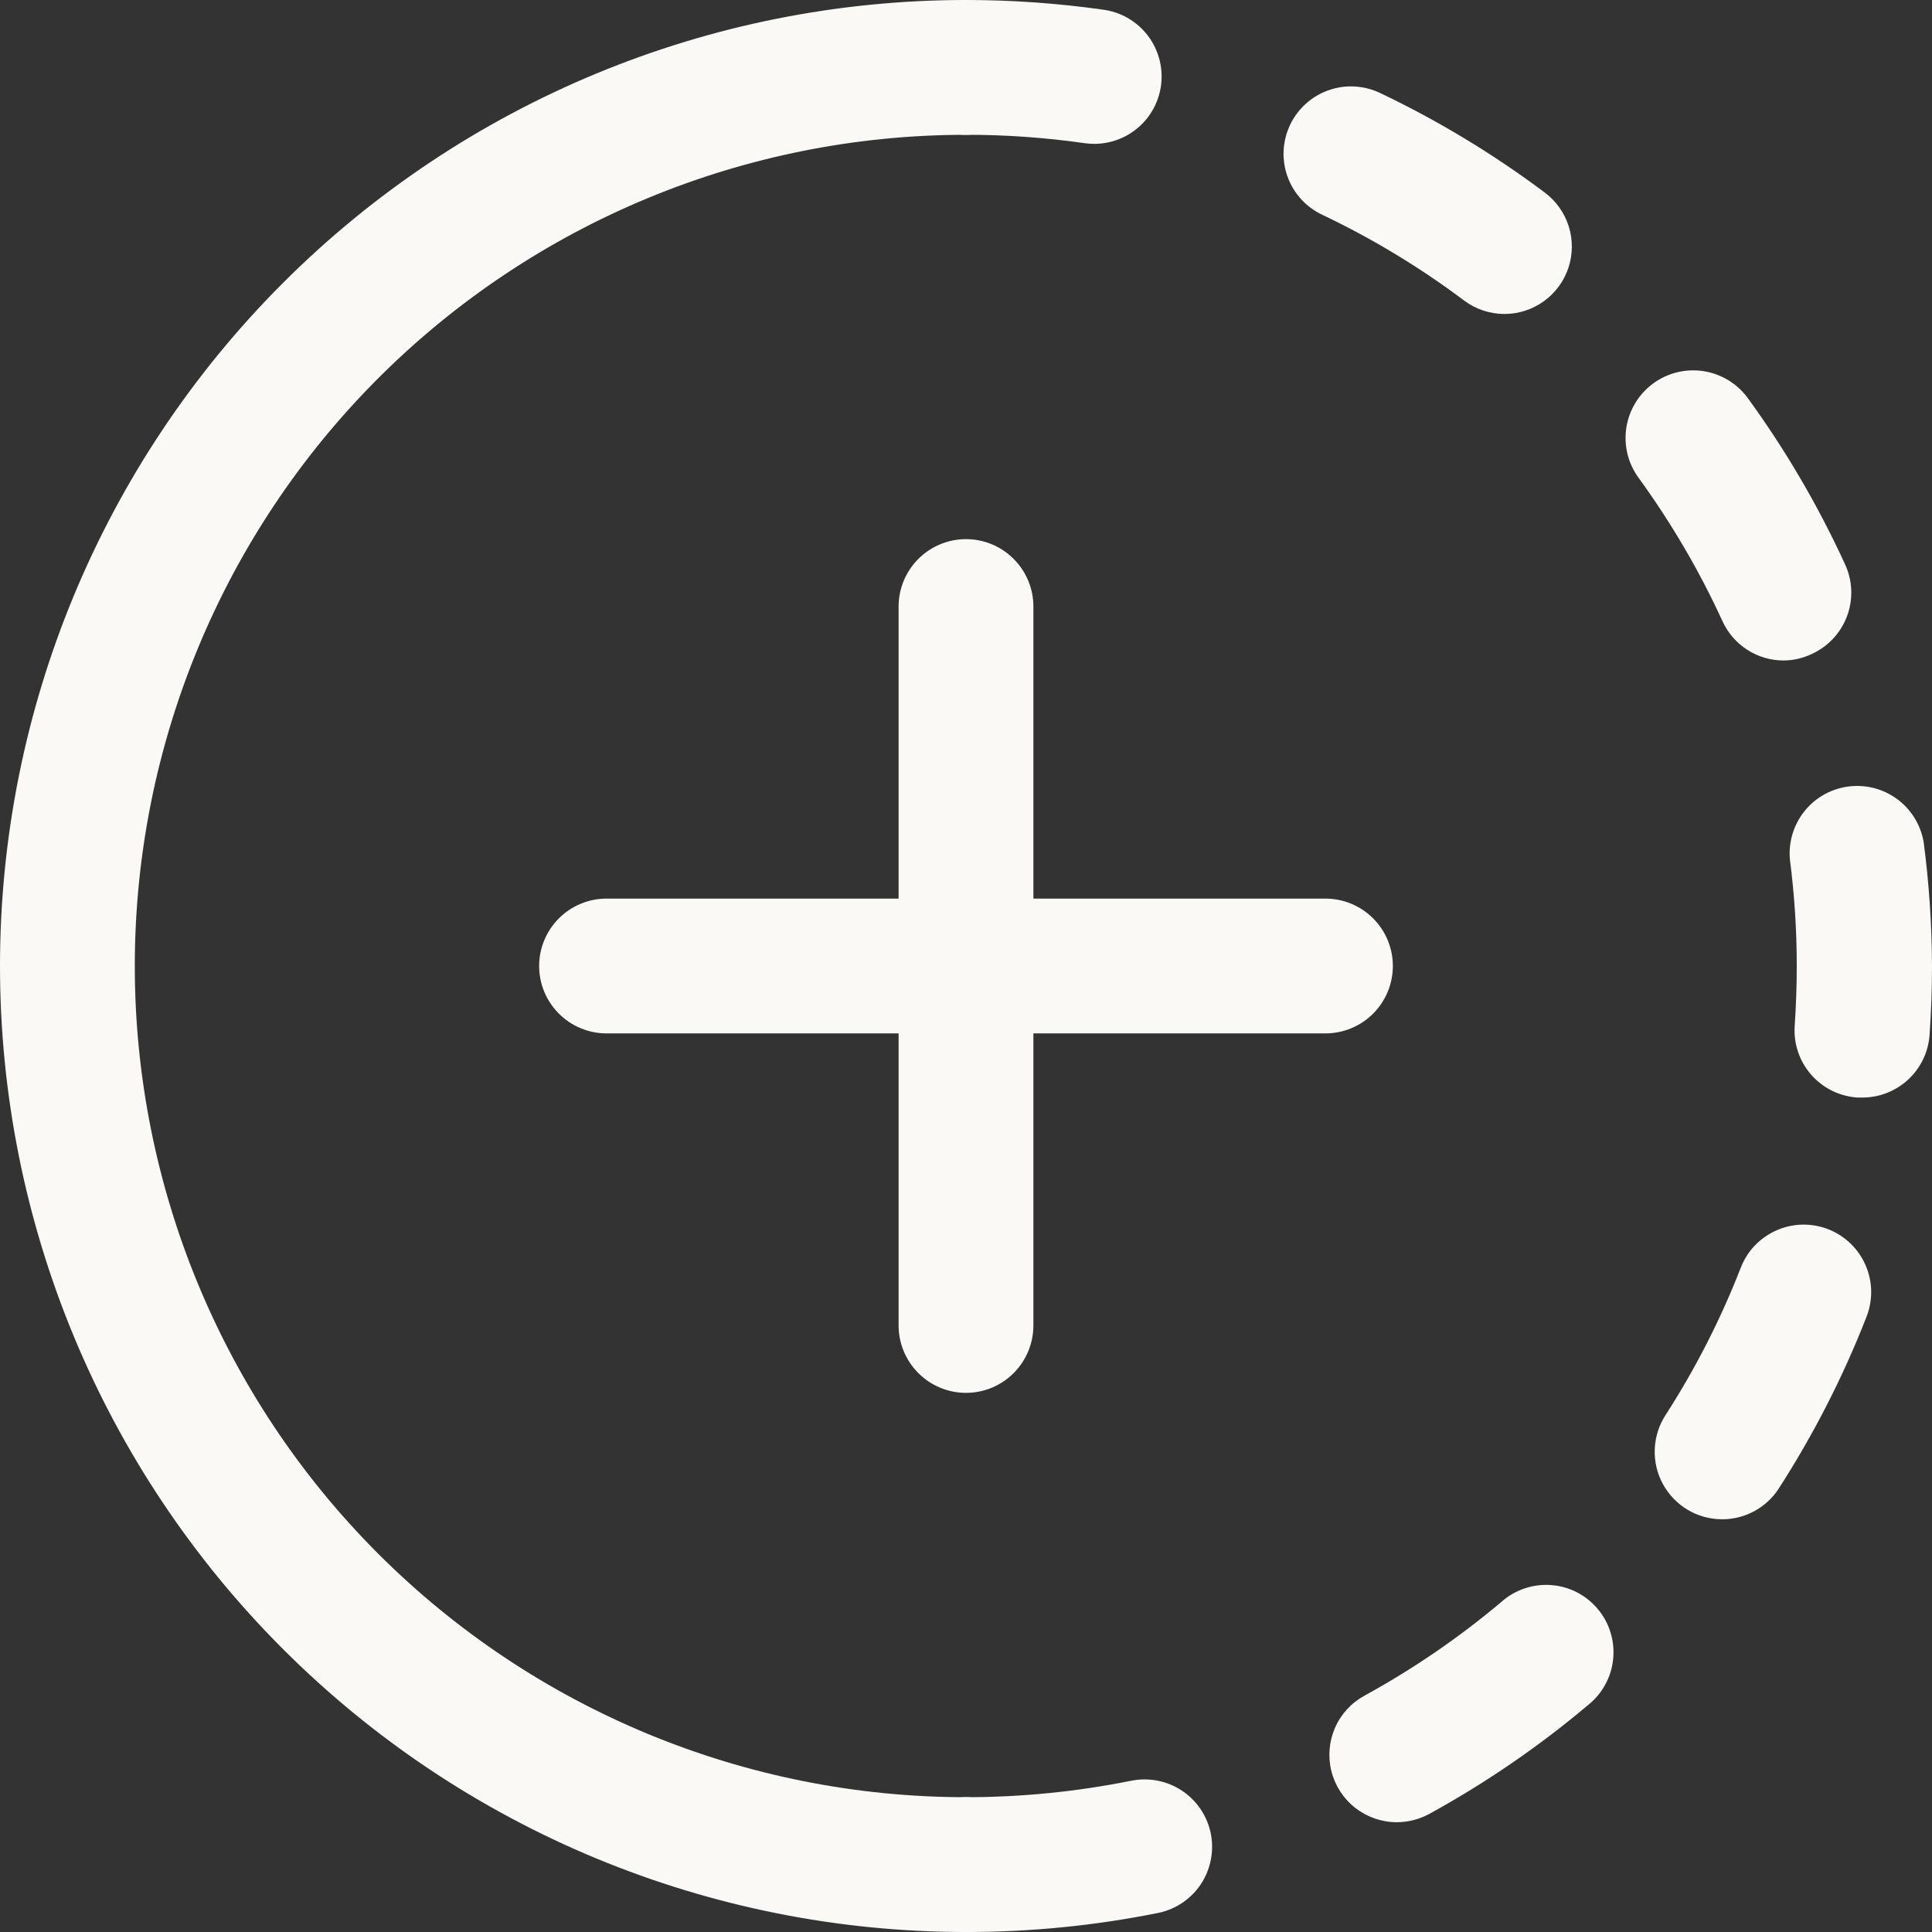<svg width="35" height="35" viewBox="0 0 35 35" fill="none" xmlns="http://www.w3.org/2000/svg">
<rect x="0" y="0" width="35" height="35" fill="#333333" stroke="none"/>
<path d="M17.5 35C12.859 35 8.408 33.156 5.126 29.874C1.844 26.593 0 22.141 0 17.5C0 12.859 1.844 8.408 5.126 5.126C8.408 1.844 12.859 6.91606e-08 17.5 0C17.824 0 18.134 0.129 18.363 0.358C18.592 0.587 18.721 0.897 18.721 1.221C18.721 1.545 18.592 1.855 18.363 2.084C18.134 2.313 17.824 2.442 17.5 2.442C13.506 2.442 9.676 4.028 6.852 6.852C4.028 9.676 2.442 13.506 2.442 17.5C2.442 21.494 4.028 25.324 6.852 28.148C9.676 30.972 13.506 32.558 17.5 32.558C17.824 32.558 18.134 32.687 18.363 32.916C18.592 33.145 18.721 33.455 18.721 33.779C18.721 34.103 18.592 34.413 18.363 34.642C18.134 34.871 17.824 35 17.5 35Z" fill="#FAF9F6"/>
<path d="M17.5 35C17.176 35 16.866 34.871 16.637 34.642C16.408 34.413 16.279 34.103 16.279 33.779C16.279 33.455 16.408 33.145 16.637 32.916C16.866 32.687 17.176 32.558 17.5 32.558C18.505 32.558 19.507 32.458 20.492 32.26C20.81 32.196 21.14 32.26 21.41 32.438C21.681 32.617 21.869 32.896 21.934 33.213C21.998 33.531 21.934 33.861 21.756 34.132C21.577 34.402 21.298 34.59 20.98 34.655C19.835 34.885 18.669 35.001 17.5 35ZM25.304 33.011C25.033 33.011 24.77 32.92 24.555 32.754C24.341 32.588 24.188 32.355 24.121 32.092C24.054 31.829 24.076 31.552 24.184 31.303C24.292 31.054 24.48 30.849 24.718 30.719C25.599 30.236 26.43 29.668 27.198 29.021C27.319 28.912 27.462 28.829 27.616 28.777C27.77 28.724 27.934 28.703 28.096 28.715C28.259 28.726 28.418 28.77 28.563 28.844C28.708 28.918 28.837 29.02 28.942 29.145C29.048 29.27 29.127 29.414 29.175 29.57C29.224 29.726 29.24 29.89 29.224 30.052C29.209 30.214 29.16 30.372 29.082 30.515C29.005 30.658 28.899 30.785 28.772 30.886C27.879 31.639 26.913 32.301 25.889 32.863C25.709 32.96 25.508 33.011 25.304 33.011ZM31.196 27.523C30.976 27.523 30.761 27.463 30.573 27.351C30.384 27.238 30.23 27.078 30.125 26.885C30.02 26.692 29.969 26.475 29.977 26.256C29.985 26.037 30.052 25.824 30.17 25.64C30.714 24.796 31.172 23.9 31.536 22.965C31.594 22.815 31.681 22.678 31.792 22.562C31.903 22.447 32.036 22.354 32.183 22.289C32.33 22.224 32.488 22.189 32.648 22.185C32.809 22.182 32.968 22.21 33.118 22.268C33.268 22.326 33.404 22.413 33.52 22.524C33.636 22.635 33.73 22.768 33.794 22.915C33.859 23.062 33.894 23.22 33.898 23.381C33.901 23.541 33.873 23.701 33.815 23.851C33.391 24.939 32.858 25.981 32.226 26.963C32.115 27.136 31.963 27.277 31.783 27.375C31.602 27.473 31.401 27.524 31.196 27.523ZM33.74 19.883H33.652C33.492 19.873 33.335 19.831 33.19 19.76C33.046 19.689 32.917 19.59 32.811 19.469C32.705 19.348 32.624 19.207 32.573 19.055C32.522 18.902 32.501 18.741 32.513 18.581C32.537 18.222 32.55 17.863 32.55 17.503C32.55 16.858 32.509 16.213 32.426 15.573C32.397 15.257 32.492 14.943 32.69 14.695C32.888 14.448 33.175 14.288 33.489 14.248C33.803 14.208 34.121 14.291 34.375 14.481C34.629 14.67 34.799 14.951 34.85 15.263C34.947 16.005 34.997 16.752 35 17.5C35 17.922 34.985 18.337 34.956 18.749C34.934 19.056 34.797 19.345 34.571 19.555C34.346 19.765 34.049 19.883 33.74 19.883ZM32.314 11.965C32.08 11.966 31.851 11.899 31.654 11.772C31.457 11.646 31.3 11.465 31.204 11.252C30.785 10.339 30.276 9.47 29.685 8.657C29.493 8.395 29.413 8.067 29.463 7.746C29.513 7.425 29.689 7.137 29.951 6.945C30.213 6.754 30.541 6.674 30.862 6.724C31.183 6.774 31.471 6.949 31.663 7.212C32.35 8.156 32.941 9.167 33.427 10.228C33.562 10.523 33.574 10.858 33.461 11.162C33.348 11.465 33.119 11.711 32.825 11.846C32.666 11.923 32.491 11.964 32.314 11.965ZM27.254 5.688C26.991 5.688 26.734 5.602 26.523 5.444C25.72 4.841 24.857 4.32 23.95 3.889C23.805 3.82 23.675 3.724 23.568 3.605C23.46 3.485 23.377 3.346 23.323 3.195C23.27 3.044 23.246 2.884 23.254 2.724C23.263 2.564 23.302 2.407 23.371 2.262C23.44 2.117 23.537 1.987 23.656 1.88C23.775 1.772 23.914 1.689 24.065 1.636C24.216 1.582 24.376 1.558 24.536 1.567C24.696 1.575 24.853 1.614 24.998 1.683C26.052 2.184 27.053 2.79 27.987 3.49C28.192 3.644 28.343 3.858 28.42 4.103C28.496 4.348 28.494 4.61 28.413 4.853C28.332 5.096 28.176 5.308 27.968 5.457C27.76 5.607 27.511 5.688 27.254 5.688ZM19.818 2.606C19.76 2.606 19.702 2.602 19.644 2.593C18.934 2.492 18.217 2.441 17.5 2.442C17.176 2.442 16.866 2.313 16.637 2.084C16.408 1.855 16.279 1.545 16.279 1.221C16.279 0.897 16.408 0.587 16.637 0.358C16.866 0.129 17.176 0 17.5 0C18.333 0 19.165 0.059 19.989 0.176C20.296 0.218 20.575 0.375 20.771 0.616C20.966 0.856 21.062 1.162 21.041 1.471C21.019 1.78 20.881 2.069 20.654 2.28C20.427 2.491 20.128 2.607 19.818 2.606ZM17.5 25.233C17.176 25.233 16.866 25.104 16.637 24.875C16.408 24.646 16.279 24.335 16.279 24.012V10.988C16.279 10.665 16.408 10.354 16.637 10.125C16.866 9.896 17.176 9.767 17.5 9.767C17.824 9.767 18.134 9.896 18.363 10.125C18.592 10.354 18.721 10.665 18.721 10.988V24.012C18.721 24.335 18.592 24.646 18.363 24.875C18.134 25.104 17.824 25.233 17.5 25.233Z" fill="#FAF9F6"/>
<path d="M24.012 18.721H10.988C10.665 18.721 10.354 18.592 10.125 18.363C9.896 18.134 9.767 17.824 9.767 17.5C9.767 17.176 9.896 16.866 10.125 16.637C10.354 16.408 10.665 16.279 10.988 16.279H24.012C24.335 16.279 24.646 16.408 24.875 16.637C25.104 16.866 25.233 17.176 25.233 17.5C25.233 17.824 25.104 18.134 24.875 18.363C24.646 18.592 24.335 18.721 24.012 18.721Z" fill="#FAF9F6"/>
</svg>
